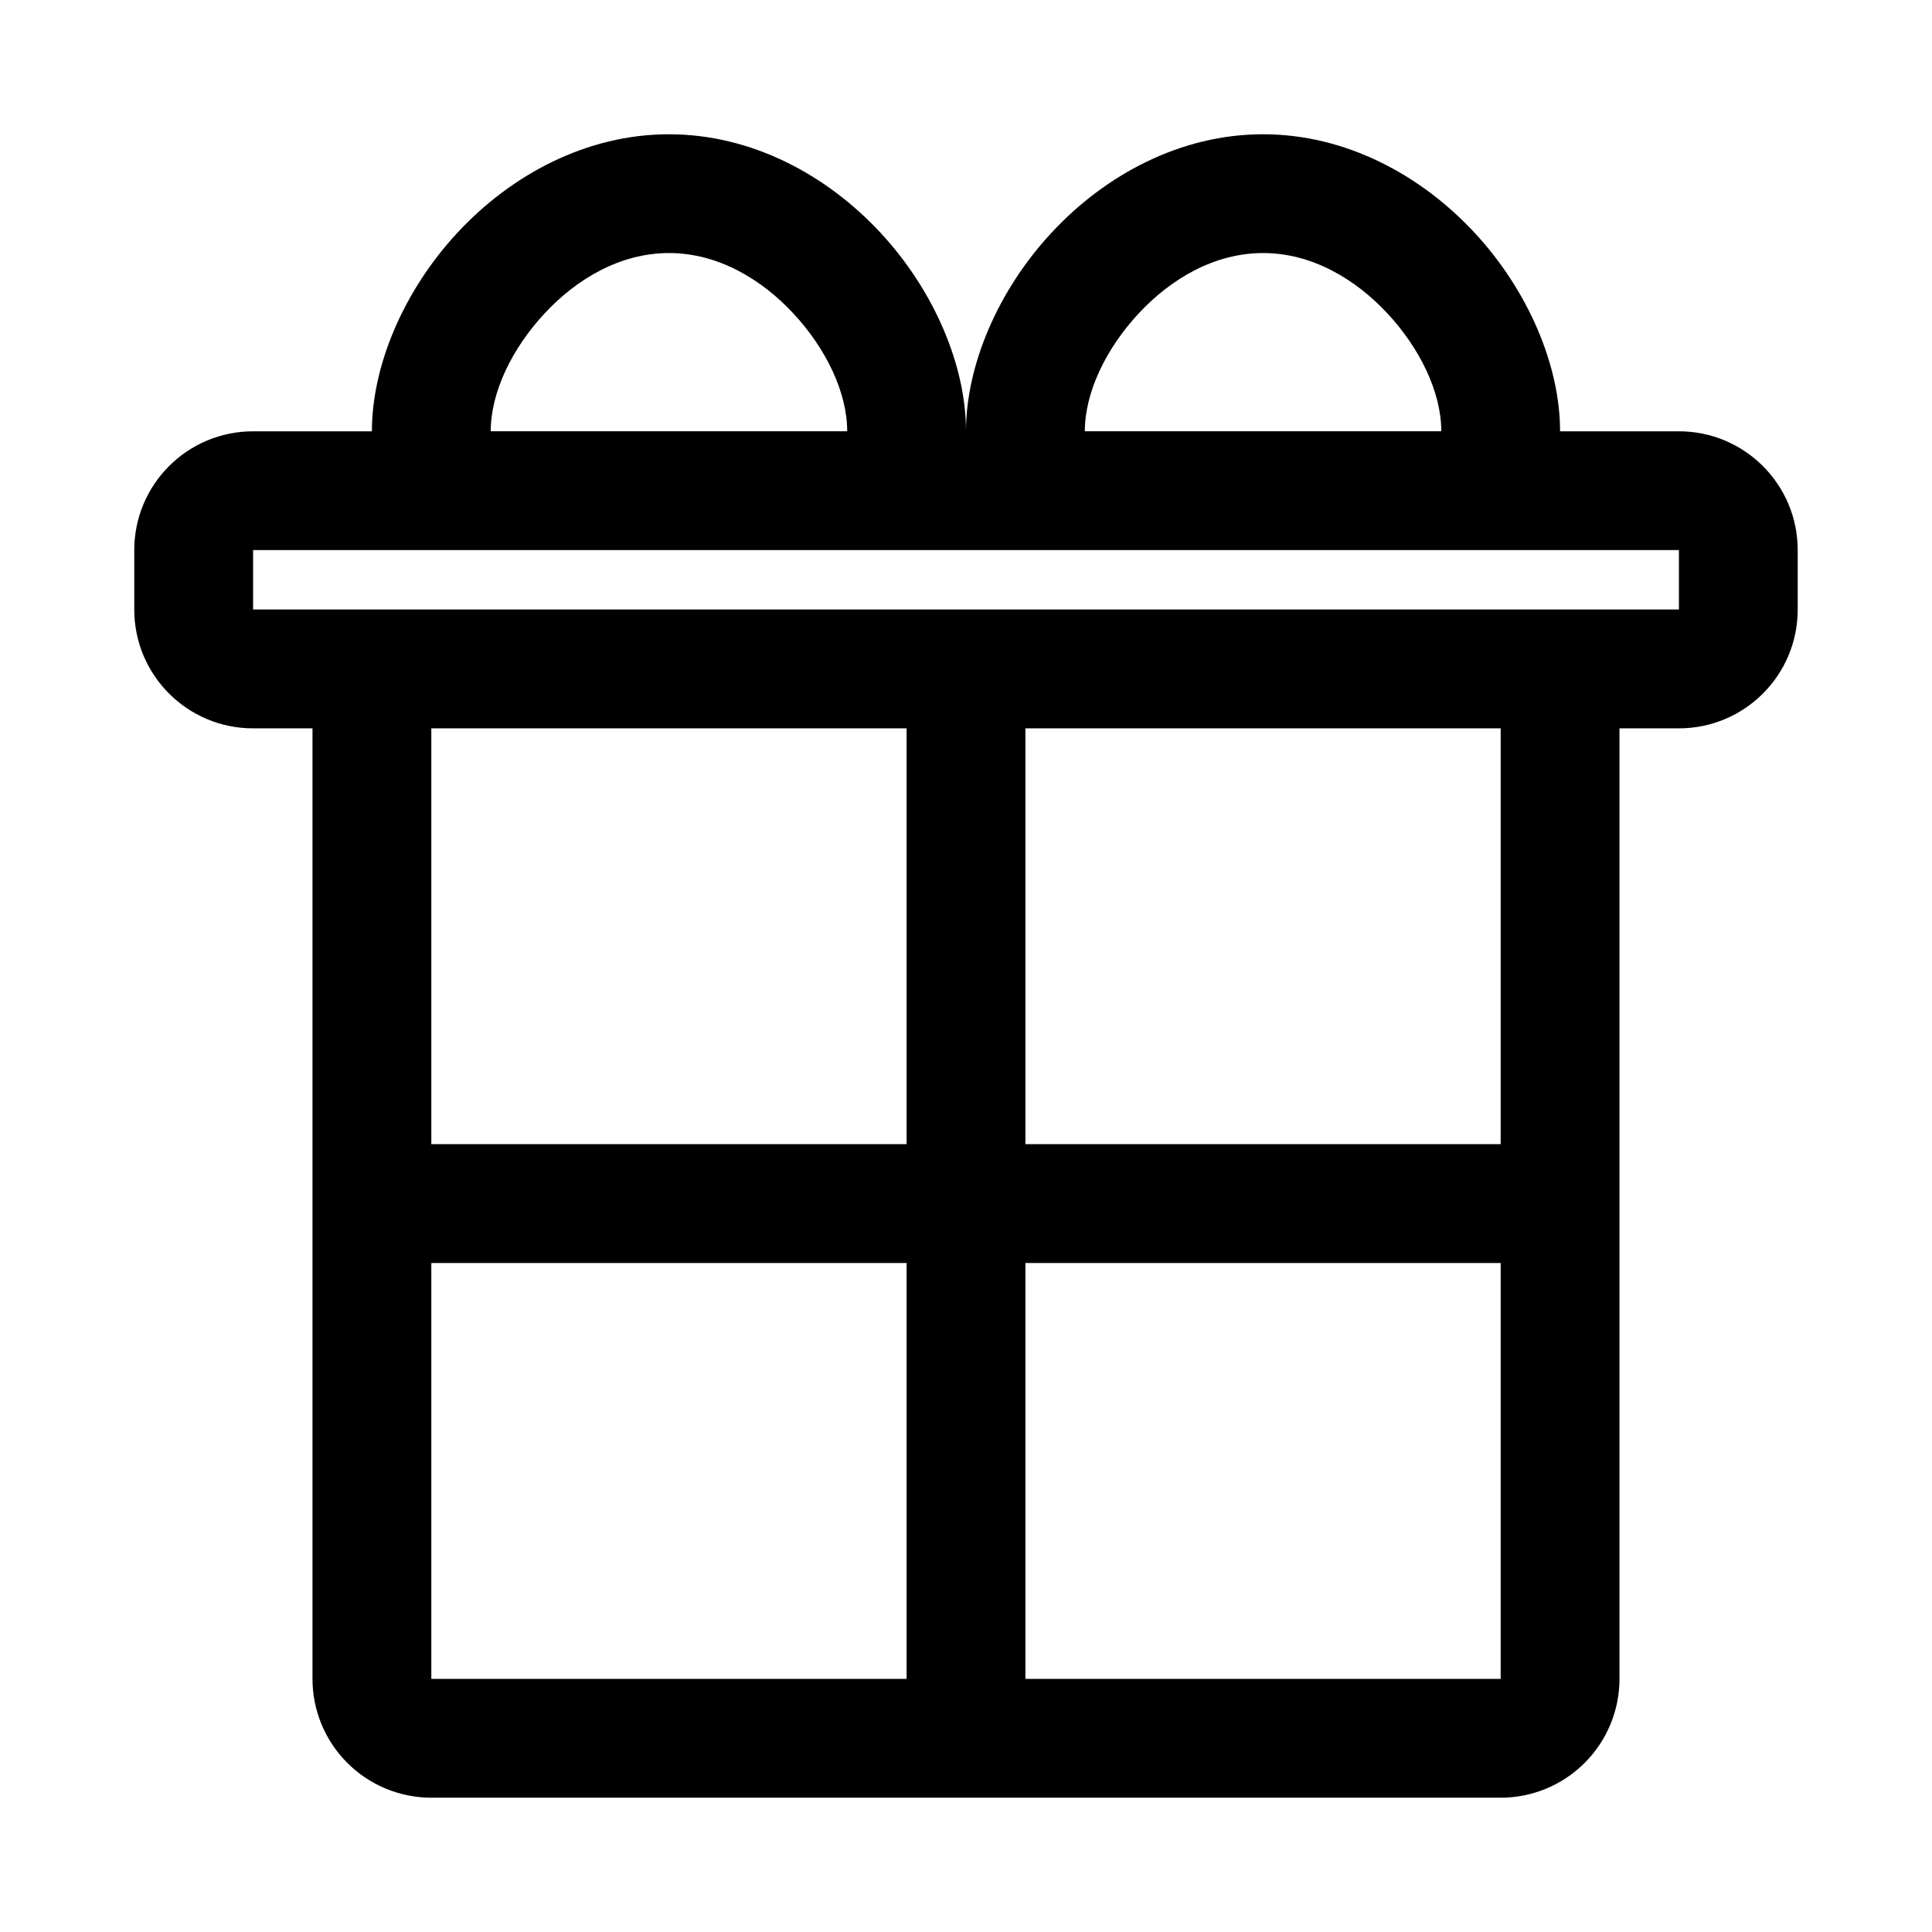 <?xml version="1.0" encoding="UTF-8"?>
<!-- Uploaded to: ICON Repo, www.iconrepo.com, Generator: ICON Repo Mixer Tools -->
<svg fill="#000000" width="800px" height="800px" version="1.1" viewBox="144 144 512 512" xmlns="http://www.w3.org/2000/svg">
 <path d="m400 258.3c0-17.395-8.41-37.281-22.672-52.633-14.297-15.395-34.23-26.086-56.051-26.086-21.82 0-41.754 10.691-56.047 26.086-14.266 15.352-22.672 35.238-22.672 52.633h-31.488c-17.398 0-31.488 14.094-31.488 31.488v15.746c0 17.395 14.09 31.488 31.488 31.488h15.742v251.9c0 8.344 3.324 16.359 9.227 22.262 5.906 5.906 13.918 9.227 22.262 9.227h283.39c8.344 0 16.359-3.32 22.262-9.227 5.902-5.902 9.227-13.918 9.227-22.262v-251.9h15.742c17.398 0 31.488-14.094 31.488-31.488v-15.746c0-17.395-14.09-31.488-31.488-31.488h-31.488c0-17.395-8.406-37.281-22.672-52.633-14.293-15.395-34.227-26.086-56.047-26.086s-41.754 10.691-56.047 26.086c-14.266 15.352-22.672 35.238-22.672 52.633zm-15.746 330.62v-110.21h-125.95v110.21zm157.44-110.21h-125.95v110.21h125.95zm-283.39-141.7v110.21h125.95v-110.21zm157.44 0v110.21h125.95v-110.21zm-204.67-31.488h377.86v-15.746h-377.86zm157.44-47.234c0-10.406-5.699-22.008-14.25-31.203-8.484-9.133-20.043-16.027-32.984-16.027s-24.496 6.894-32.984 16.027c-8.547 9.195-14.246 20.797-14.246 31.203zm157.44 0c0-10.406-5.699-22.008-14.246-31.203-8.488-9.133-20.043-16.027-32.984-16.027s-24.496 6.894-32.984 16.027c-8.547 9.195-14.246 20.797-14.246 31.203z" fill-rule="evenodd"/>
</svg>